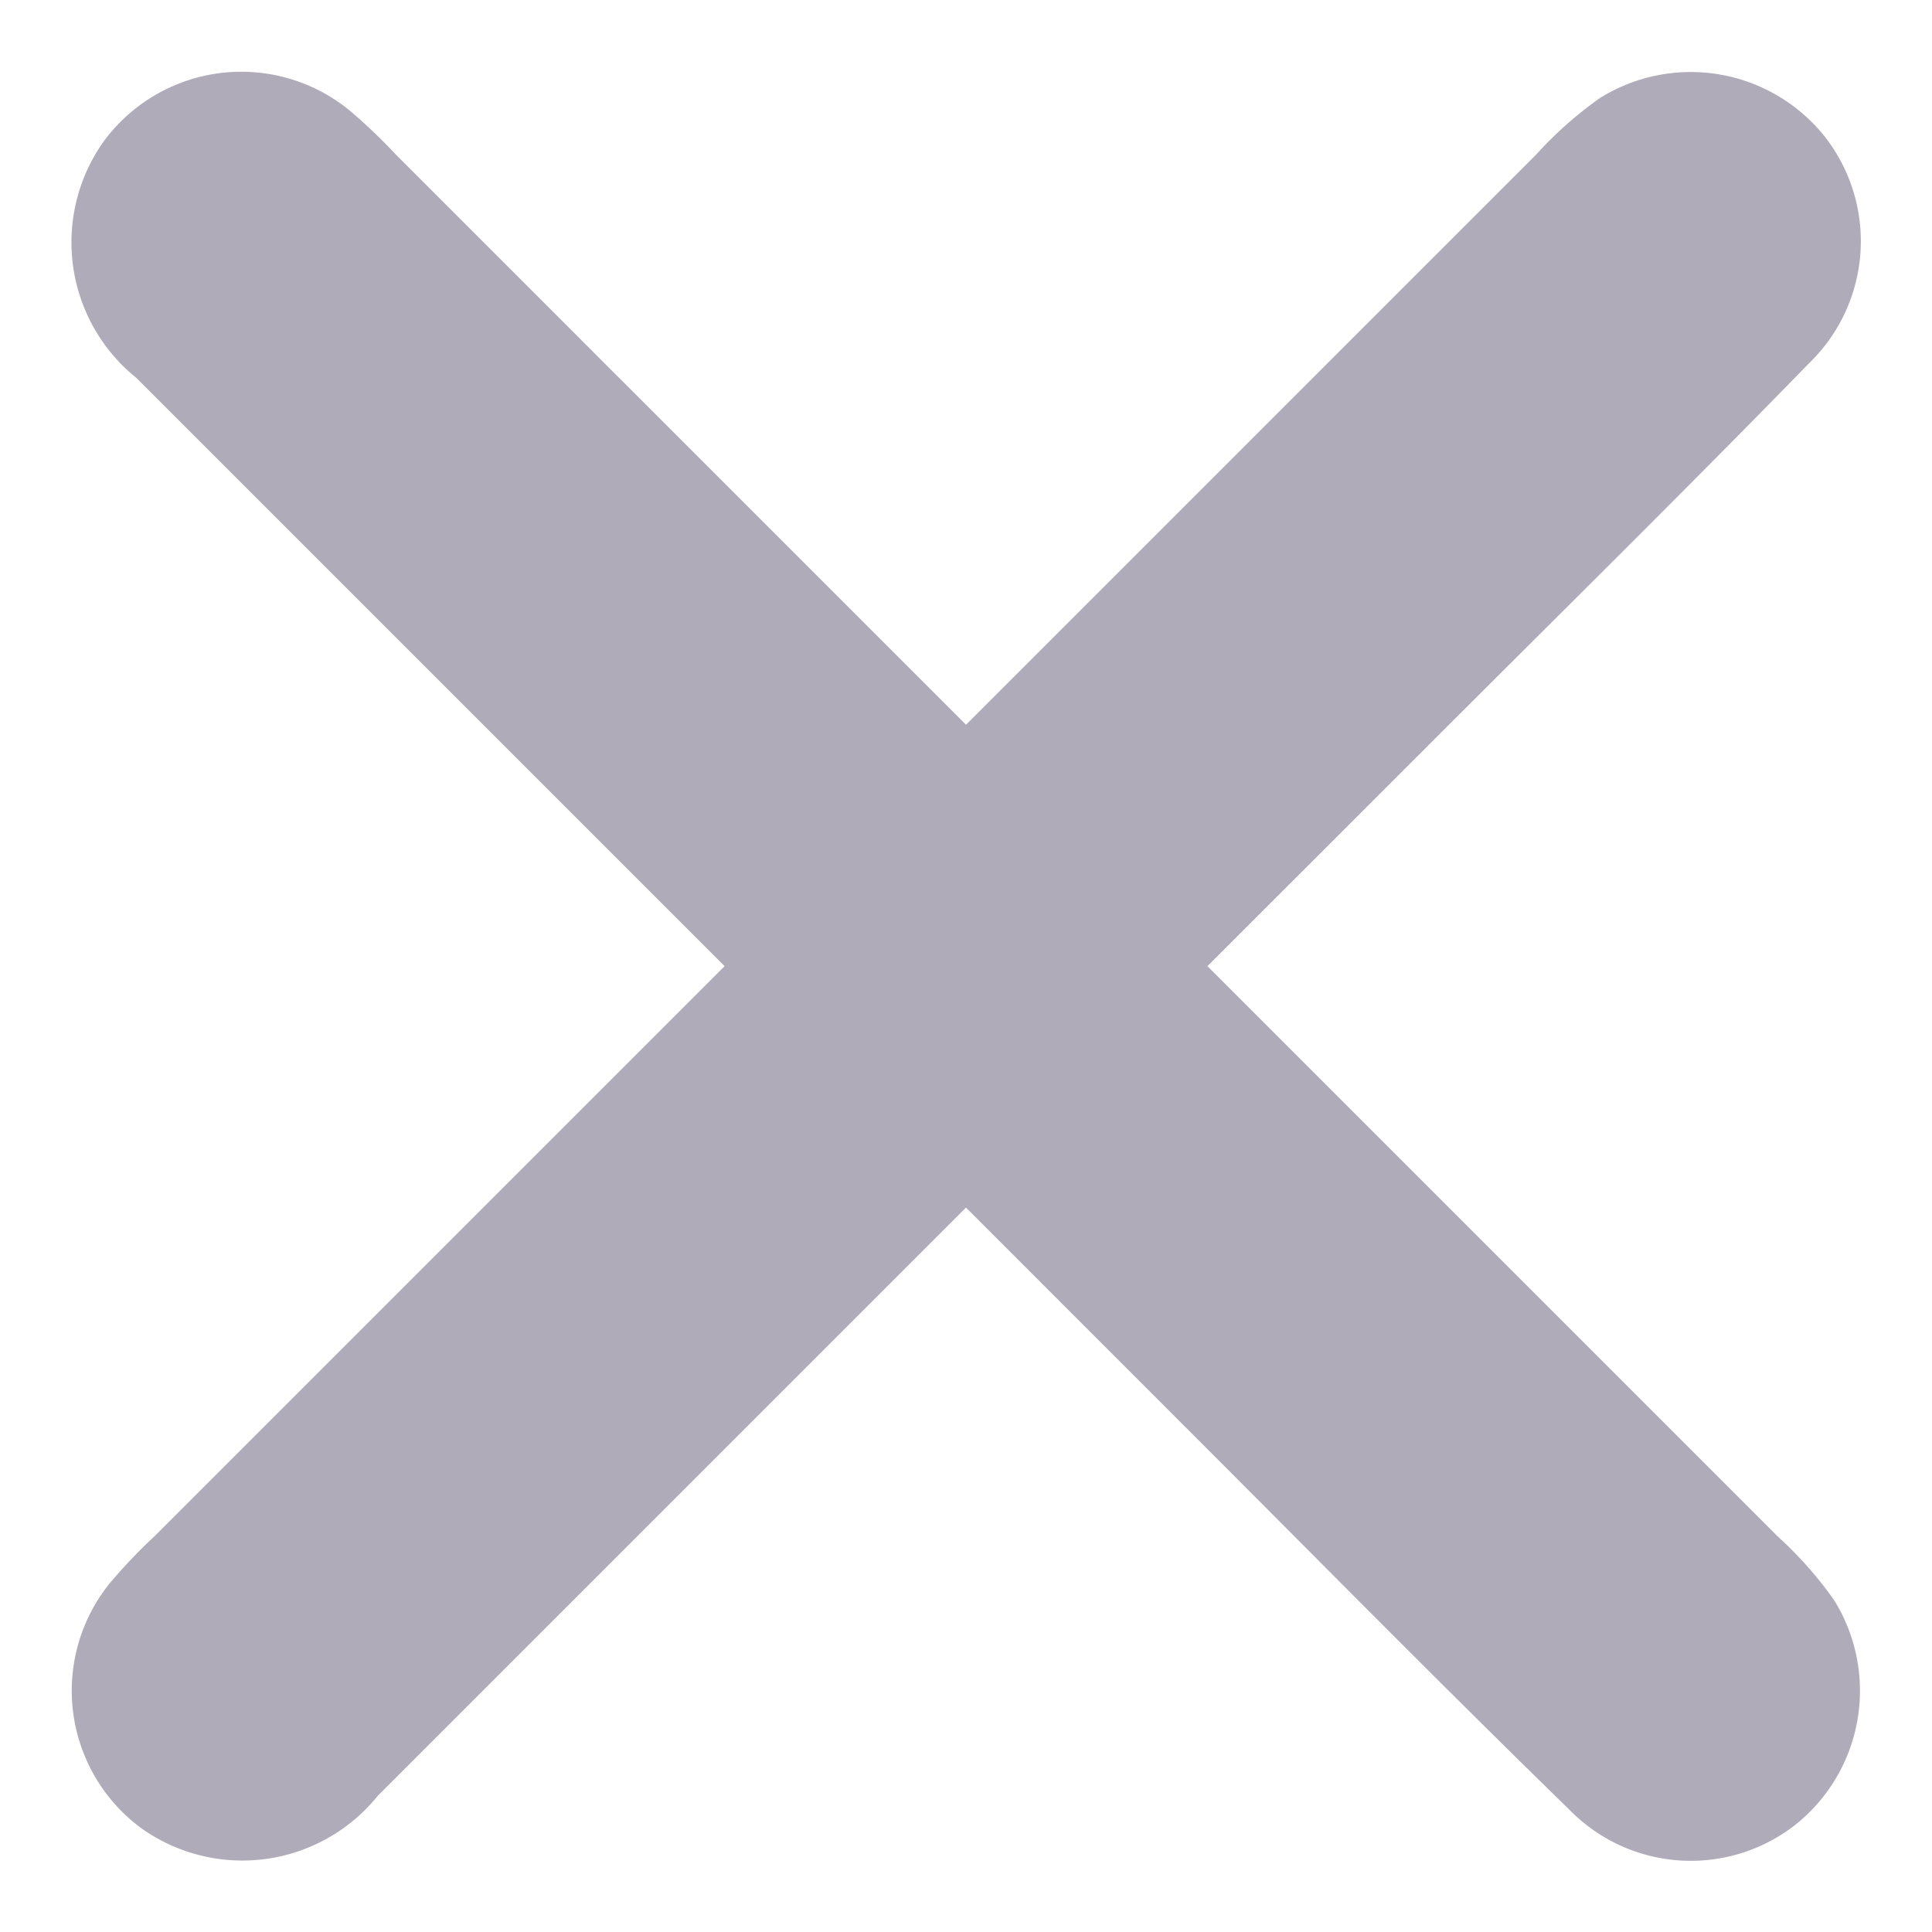 <svg xmlns="http://www.w3.org/2000/svg" width="17.827" height="17.826" viewBox="0 0 17.827 17.826"><defs><style>.a{fill:#afabb9;}</style></defs><g transform="translate(-1394.212 1154.451)"><g transform="translate(1392.098 -1154.466)"><path class="a" d="M1403.067-1095.315q-4.59,0-9.181,0a1.606,1.606,0,0,1-1.757-1.33,1.576,1.576,0,0,1,1.4-1.806,4.938,4.938,0,0,1,.589-.014q9.017,0,18.034,0a3.572,3.572,0,0,1,.782.047,1.582,1.582,0,0,1,1.217,1.71,1.566,1.566,0,0,1-1.575,1.385c-1.683.022-3.366.008-5.049.009Z" transform="translate(-1756.758 -207.619) rotate(45)"/><path class="a" d="M1403.067-1095.315q-4.59,0-9.181,0a1.606,1.606,0,0,1-1.757-1.33,1.576,1.576,0,0,1,1.4-1.806,4.938,4.938,0,0,1,.589-.014q9.017,0,18.034,0a3.572,3.572,0,0,1,.782.047,1.582,1.582,0,0,1,1.217,1.71,1.566,1.566,0,0,1-1.575,1.385c-1.683.022-3.366.008-5.049.009Z" transform="translate(-205.52 1776.714) rotate(-45)"/></g></g></svg>